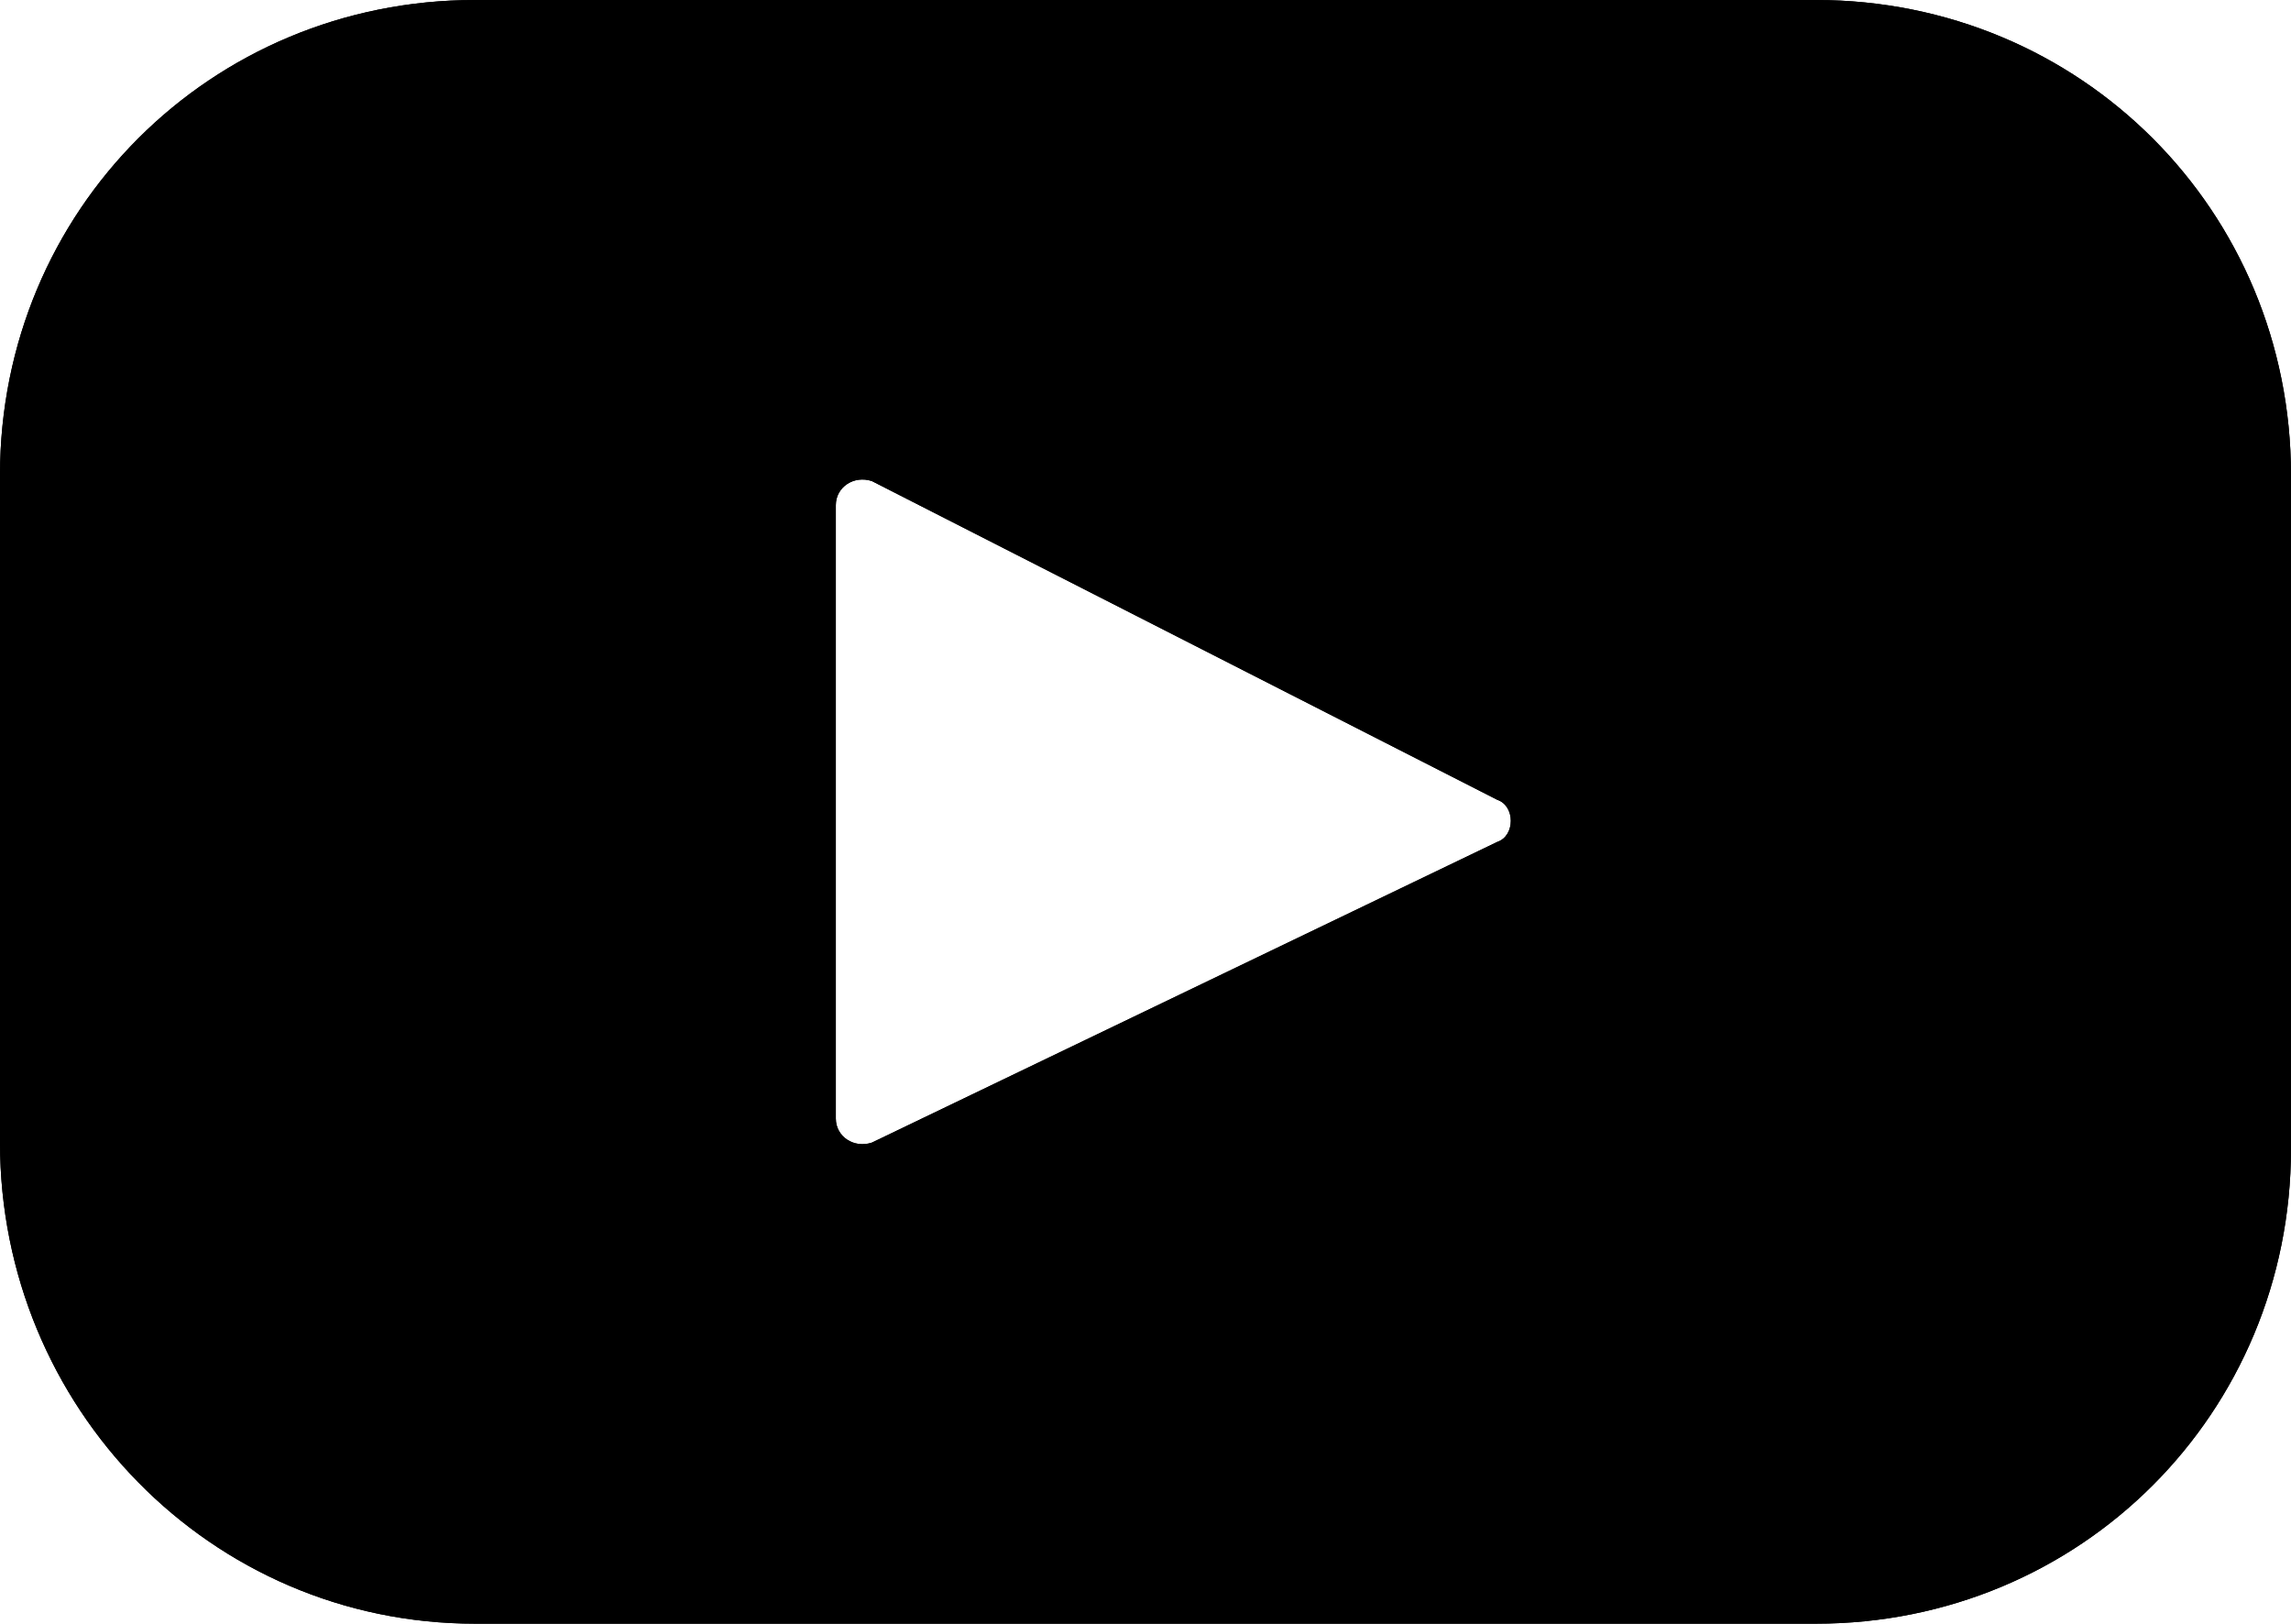 <?xml version="1.0" encoding="utf-8"?>
<!-- Generator: Adobe Illustrator 26.0.1, SVG Export Plug-In . SVG Version: 6.00 Build 0)  -->
<svg version="1.1" id="Livello_1" xmlns="http://www.w3.org/2000/svg" xmlns:xlink="http://www.w3.org/1999/xlink" x="0px" y="0px"
	 viewBox="0 0 38.1 27" style="enable-background:new 0 0 38.1 27;" xml:space="preserve">
<g>
	<path d="M30.2,0H7.9C3.5,0,0,3.5,0,7.9v11.1C0,23.4,3.5,27,7.9,27h22.3c4.4,0,7.9-3.5,7.9-7.9V7.9C38.1,3.5,34.6,0,30.2,0z
		 M24.9,14l-10.4,5c-0.3,0.1-0.6-0.1-0.6-0.4V8.4c0-0.3,0.3-0.5,0.6-0.4l10.4,5.3C25.2,13.4,25.2,13.9,24.9,14z"/>
</g>
<g>
	<path d="M30.2,0H7.9C3.5,0,0,3.5,0,7.9v11.1C0,23.4,3.5,27,7.9,27h22.3c4.4,0,7.9-3.5,7.9-7.9V7.9C38.1,3.5,34.6,0,30.2,0z
		 M24.9,14l-10.4,5c-0.3,0.1-0.6-0.1-0.6-0.4V8.4c0-0.3,0.3-0.5,0.6-0.4l10.4,5.3C25.2,13.4,25.2,13.9,24.9,14z"/>
</g>
</svg>
